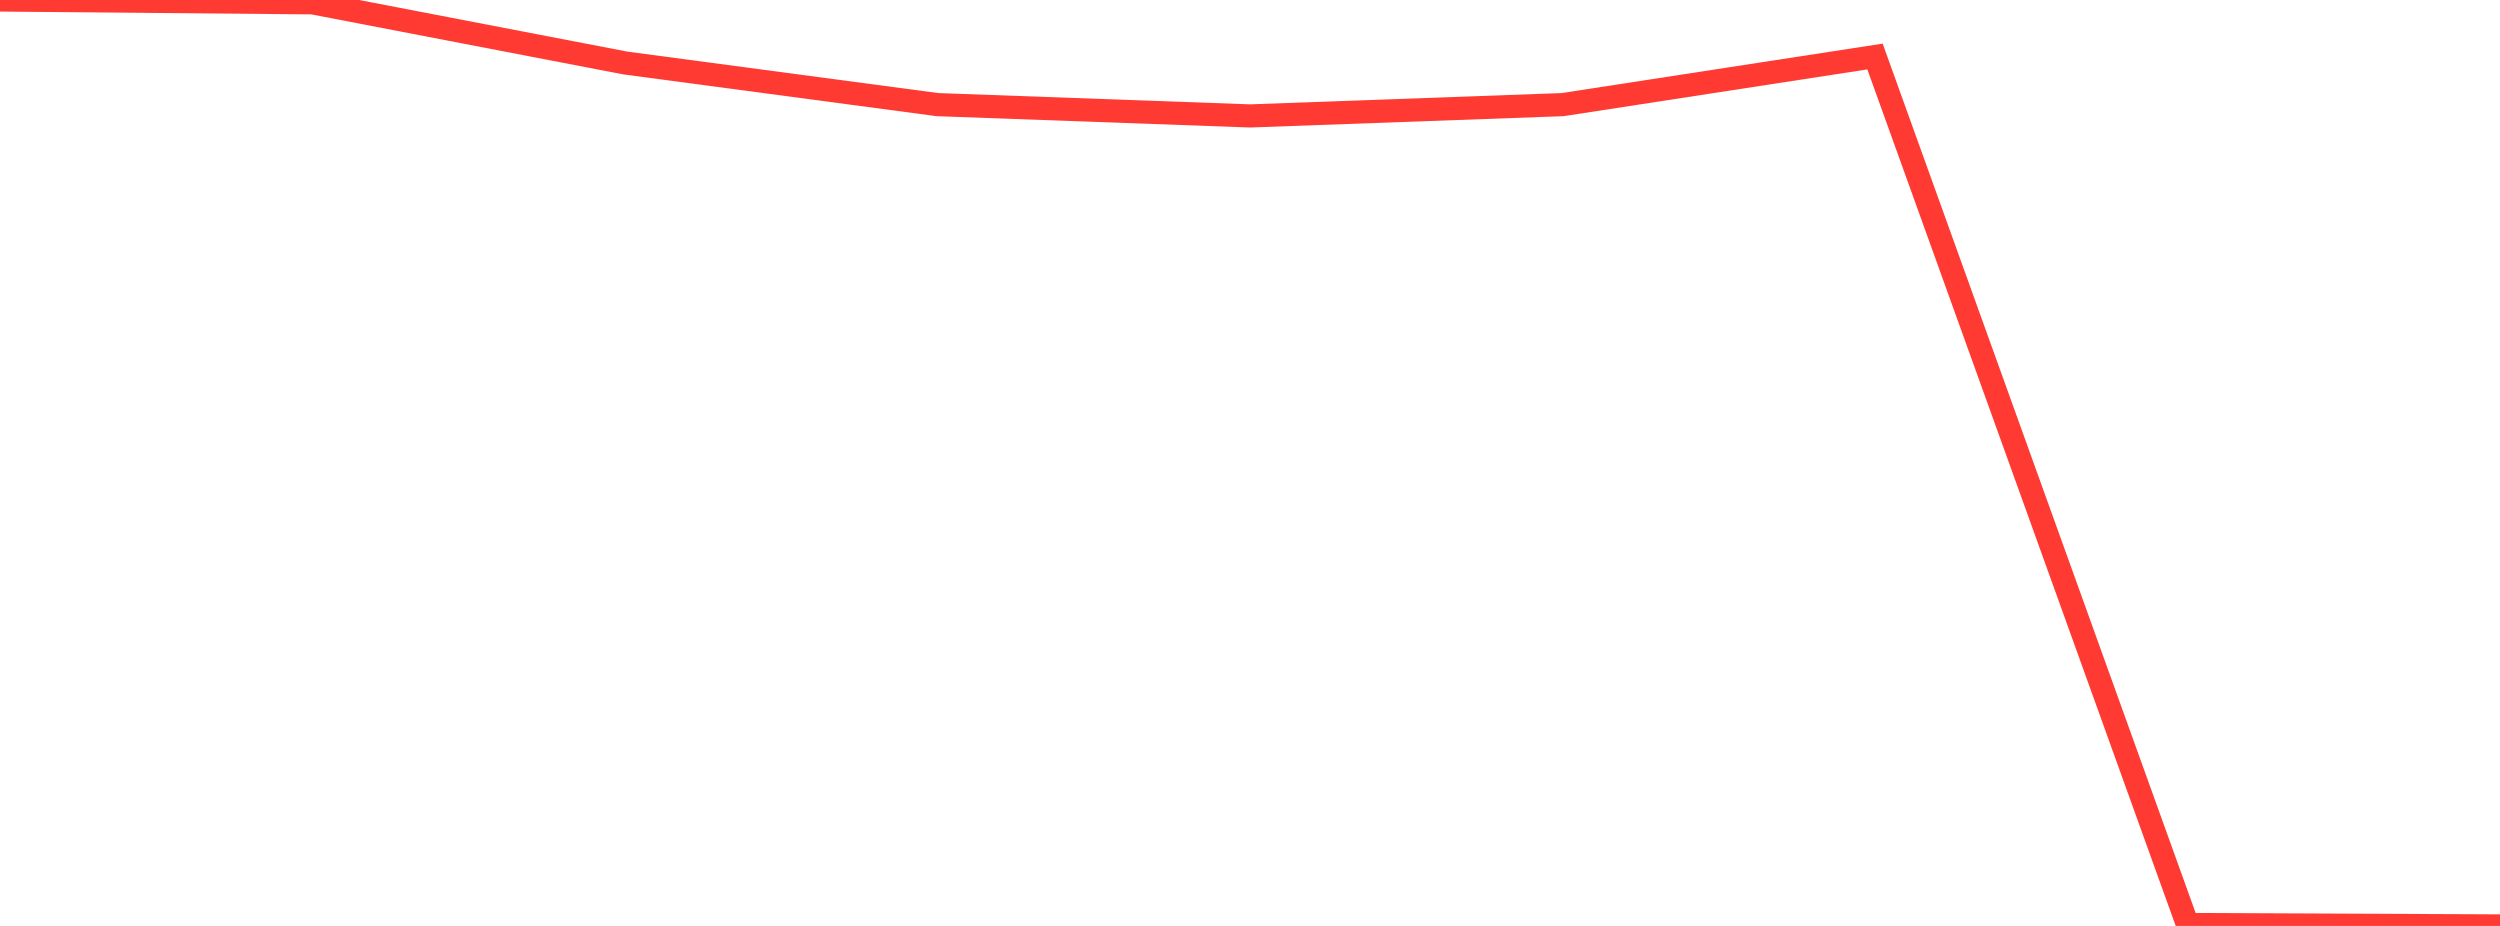 <?xml version="1.0" standalone="no"?>
<!DOCTYPE svg PUBLIC "-//W3C//DTD SVG 1.1//EN" "http://www.w3.org/Graphics/SVG/1.1/DTD/svg11.dtd">

<svg width="135" height="50" viewBox="0 0 135 50" preserveAspectRatio="none" 
  xmlns="http://www.w3.org/2000/svg"
  xmlns:xlink="http://www.w3.org/1999/xlink">


<polyline points="0.0, 0.0 16.875, 0.152 33.75, 3.399 50.625, 5.65 67.5, 6.26 84.375, 5.65 101.25, 3.052 118.125, 49.924 135.0, 50.0" fill="none" stroke="#ff3a33" stroke-width="1.25"/>

</svg>